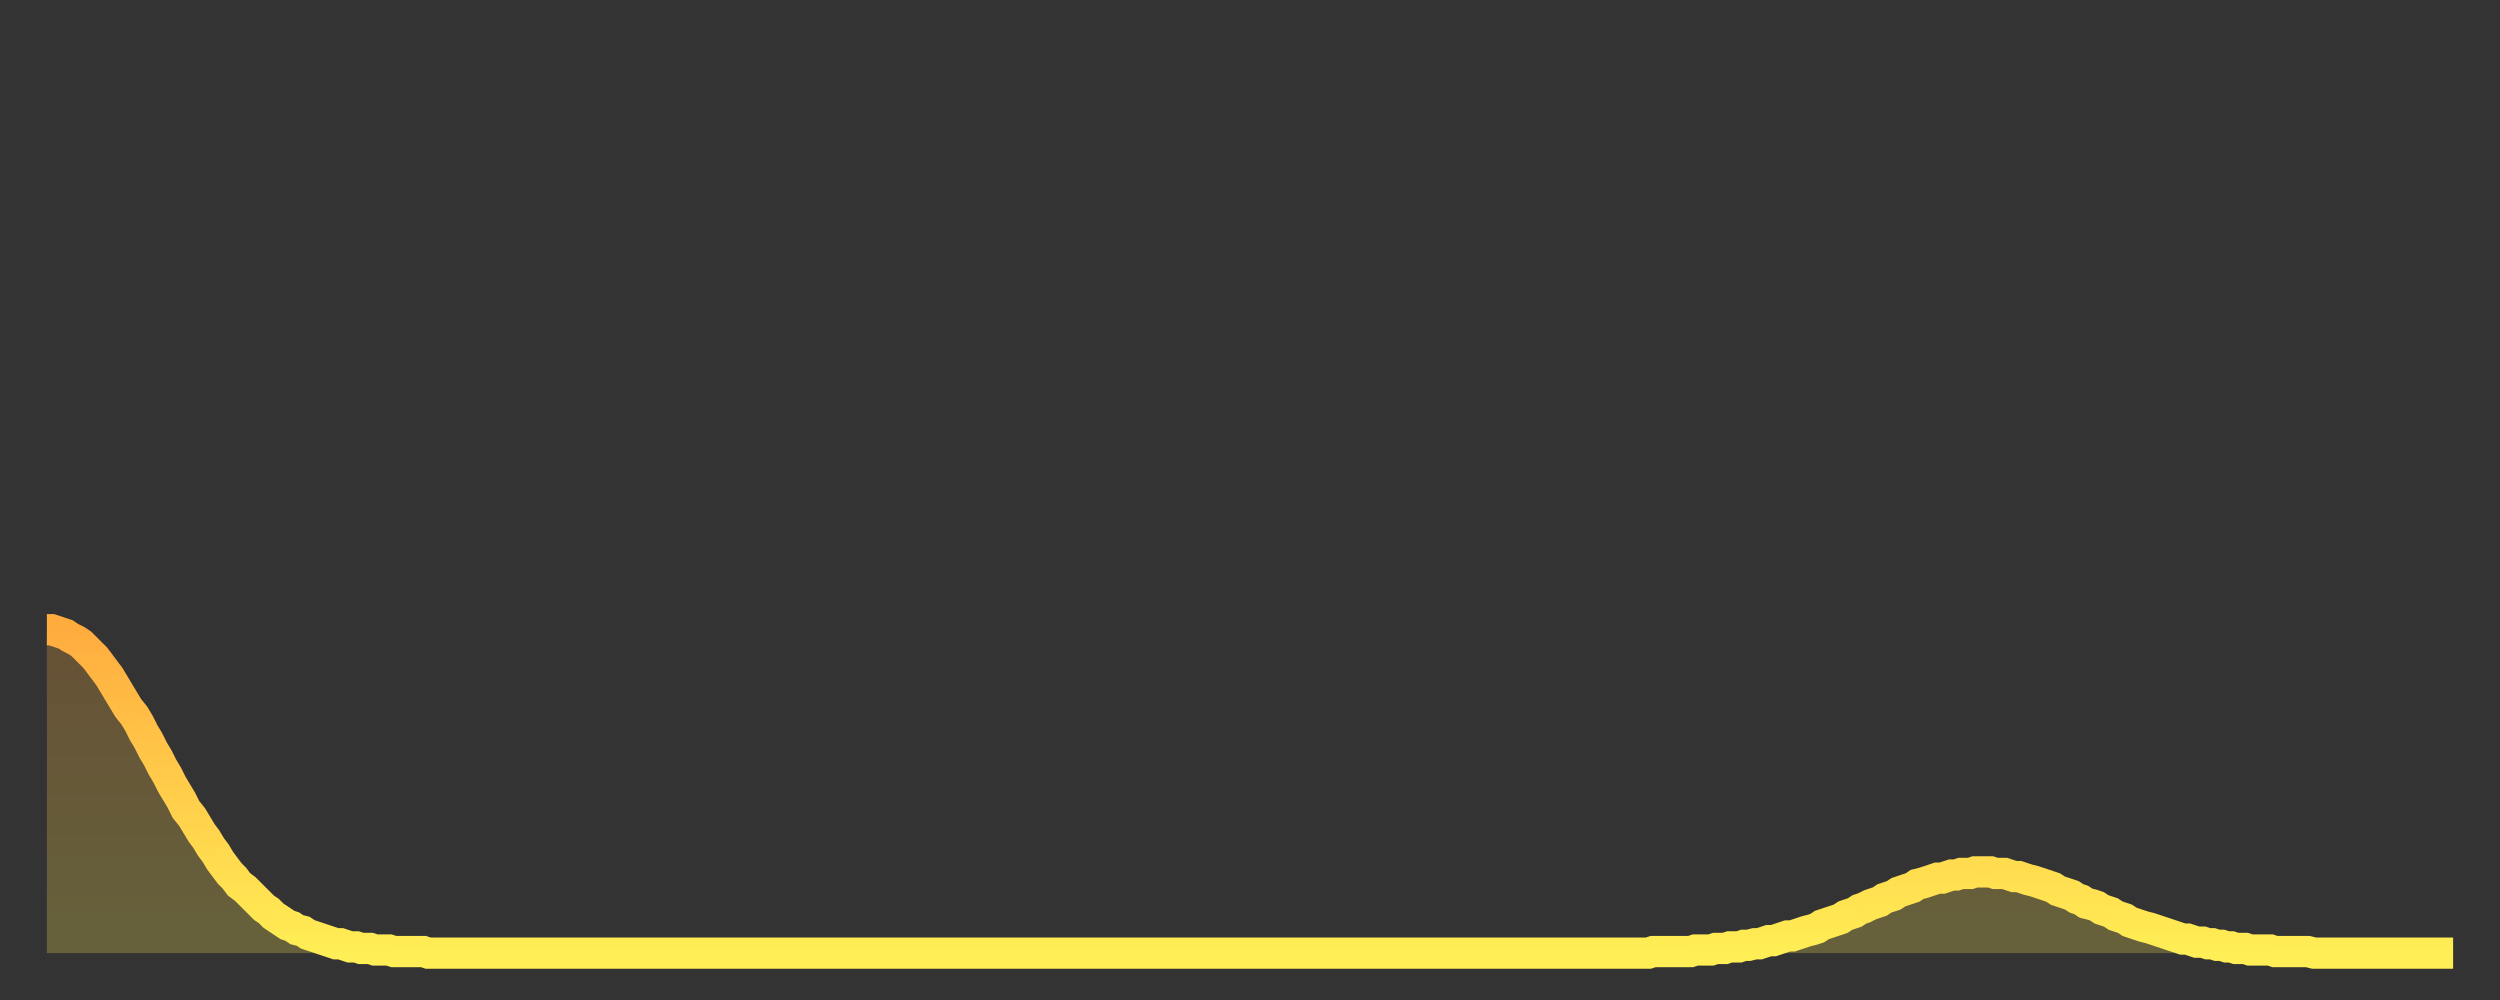 <?xml version="1.0" encoding="utf-8" ?>
<svg baseProfile="full" height="64" version="1.1" width="160" xmlns="http://www.w3.org/2000/svg" xmlns:ev="http://www.w3.org/2001/xml-events" xmlns:xlink="http://www.w3.org/1999/xlink"><rect width="100%" height="100%" fill="#333333" stroke="none"/><defs><linearGradient id="id101872" x1="0" x2="0" y1="0" y2="1"><stop offset="0%" stop-color="#ffac3f" /><stop offset="50%" stop-color="#ffcd4a" /><stop offset="100%" stop-color="#ffee55" /></linearGradient></defs><g transform="translate(3,3)"><g><path d="M 0.0 37.3 0.3 37.3 0.6 37.4 0.9 37.5 1.2 37.6 1.5 37.8 1.9 38.0 2.2 38.2 2.5 38.5 2.8 38.8 3.1 39.1 3.4 39.5 3.7 39.9 4.0 40.3 4.3 40.8 4.6 41.3 4.9 41.8 5.2 42.3 5.6 42.8 5.9 43.3 6.2 43.9 6.5 44.4 6.8 45.0 7.1 45.5 7.4 46.1 7.7 46.6 8.0 47.2 8.3 47.7 8.6 48.2 8.9 48.8 9.3 49.3 9.6 49.8 9.9 50.3 10.2 50.7 10.5 51.2 10.8 51.6 11.1 52.1 11.4 52.5 11.7 52.9 12.0 53.2 12.3 53.6 12.7 53.9 13.0 54.2 13.3 54.5 13.6 54.8 13.9 55.1 14.2 55.3 14.5 55.6 14.8 55.8 15.1 56.0 15.4 56.2 15.7 56.3 16.0 56.5 16.4 56.6 16.7 56.8 17.0 56.9 17.3 57.0 17.6 57.1 17.9 57.2 18.2 57.3 18.5 57.4 18.8 57.4 19.1 57.5 19.4 57.6 19.8 57.6 20.1 57.7 20.4 57.7 20.7 57.7 21.0 57.8 21.3 57.8 21.6 57.8 21.9 57.8 22.2 57.9 22.5 57.9 22.8 57.9 23.1 57.9 23.5 57.9 23.8 57.9 24.1 57.9 24.4 58.0 24.7 58.0 25.0 58.0 25.3 58.0 25.6 58.0 25.9 58.0 26.2 58.0 26.5 58.0 26.8 58.0 27.2 58.0 27.5 58.0 27.8 58.0 28.1 58.0 28.4 58.0 28.7 58.0 29.0 58.0 29.3 58.0 29.6 58.0 29.9 58.0 30.2 58.0 30.6 58.0 30.9 58.0 31.2 58.0 31.5 58.0 31.8 58.0 32.1 58.0 32.4 58.0 32.7 58.0 33.0 58.0 33.3 58.0 33.6 58.0 33.9 58.0 34.3 58.0 34.6 58.0 34.9 58.0 35.2 58.0 35.5 58.0 35.8 58.0 36.1 58.0 36.4 58.0 36.7 58.0 37.0 58.0 37.3 58.0 37.7 58.0 38.0 58.0 38.3 58.0 38.6 58.0 38.9 58.0 39.2 58.0 39.5 58.0 39.8 58.0 40.1 58.0 40.4 58.0 40.7 58.0 41.0 58.0 41.4 58.0 41.7 58.0 42.0 58.0 42.3 58.0 42.6 58.0 42.9 58.0 43.2 58.0 43.5 58.0 43.8 58.0 44.1 58.0 44.4 58.0 44.7 58.0 45.1 58.0 45.4 58.0 45.7 58.0 46.0 58.0 46.3 58.0 46.6 58.0 46.9 58.0 47.2 58.0 47.5 58.0 47.8 58.0 48.1 58.0 48.5 58.0 48.8 58.0 49.1 58.0 49.4 58.0 49.7 58.0 50.0 58.0 50.3 58.0 50.6 58.0 50.9 58.0 51.2 58.0 51.5 58.0 51.8 58.0 52.2 58.0 52.5 58.0 52.8 58.0 53.1 58.0 53.4 58.0 53.7 58.0 54.0 58.0 54.3 58.0 54.6 58.0 54.9 58.0 55.2 58.0 55.6 58.0 55.9 58.0 56.2 58.0 56.5 58.0 56.8 58.0 57.1 58.0 57.4 58.0 57.7 58.0 58.0 58.0 58.3 58.0 58.6 58.0 58.9 58.0 59.3 58.0 59.6 58.0 59.9 58.0 60.2 58.0 60.5 58.0 60.8 58.0 61.1 58.0 61.4 58.0 61.7 58.0 62.0 58.0 62.3 58.0 62.6 58.0 63.0 58.0 63.3 58.0 63.6 58.0 63.9 58.0 64.2 58.0 64.5 58.0 64.8 58.0 65.1 58.0 65.4 58.0 65.7 58.0 66.0 58.0 66.4 58.0 66.7 58.0 67.0 58.0 67.3 58.0 67.6 58.0 67.9 58.0 68.2 58.0 68.5 58.0 68.8 58.0 69.1 58.0 69.4 58.0 69.7 58.0 70.1 58.0 70.4 58.0 70.7 58.0 71.0 58.0 71.3 58.0 71.6 58.0 71.9 58.0 72.2 58.0 72.5 58.0 72.8 58.0 73.1 58.0 73.5 58.0 73.8 58.0 74.1 58.0 74.4 58.0 74.7 58.0 75.0 58.0 75.3 58.0 75.6 58.0 75.9 58.0 76.2 58.0 76.5 58.0 76.8 58.0 77.2 58.0 77.5 58.0 77.8 58.0 78.1 58.0 78.4 58.0 78.7 58.0 79.0 58.0 79.3 58.0 79.6 58.0 79.9 58.0 80.2 58.0 80.5 58.0 80.9 58.0 81.2 58.0 81.5 58.0 81.8 58.0 82.1 58.0 82.4 58.0 82.7 58.0 83.0 58.0 83.3 58.0 83.6 58.0 83.9 58.0 84.3 58.0 84.6 58.0 84.9 58.0 85.2 58.0 85.5 58.0 85.8 58.0 86.1 58.0 86.4 58.0 86.7 58.0 87.0 58.0 87.3 58.0 87.6 58.0 88.0 58.0 88.3 58.0 88.6 58.0 88.9 58.0 89.2 58.0 89.5 58.0 89.8 58.0 90.1 58.0 90.4 58.0 90.7 58.0 91.0 58.0 91.4 58.0 91.7 58.0 92.0 58.0 92.3 58.0 92.6 58.0 92.9 58.0 93.2 58.0 93.5 58.0 93.8 58.0 94.1 58.0 94.4 58.0 94.7 58.0 95.1 58.0 95.4 58.0 95.7 58.0 96.0 58.0 96.3 58.0 96.6 58.0 96.9 58.0 97.2 58.0 97.5 58.0 97.8 58.0 98.1 58.0 98.4 58.0 98.8 58.0 99.1 58.0 99.4 58.0 99.7 58.0 100.0 58.0 100.3 58.0 100.6 58.0 100.9 58.0 101.2 58.0 101.5 58.0 101.8 58.0 102.2 58.0 102.5 58.0 102.8 57.9 103.1 57.9 103.4 57.9 103.7 57.9 104.0 57.9 104.3 57.9 104.6 57.9 104.9 57.9 105.2 57.9 105.5 57.8 105.9 57.8 106.2 57.8 106.5 57.8 106.8 57.7 107.1 57.7 107.4 57.7 107.7 57.6 108.0 57.6 108.3 57.6 108.6 57.5 108.9 57.5 109.3 57.4 109.6 57.4 109.9 57.3 110.2 57.2 110.5 57.2 110.8 57.1 111.1 57.0 111.4 56.9 111.7 56.9 112.0 56.8 112.3 56.7 112.6 56.6 113.0 56.5 113.3 56.4 113.6 56.2 113.9 56.1 114.2 56.0 114.5 55.9 114.8 55.8 115.1 55.6 115.4 55.5 115.7 55.4 116.0 55.2 116.3 55.1 116.7 54.9 117.0 54.8 117.3 54.7 117.6 54.5 117.9 54.4 118.2 54.3 118.5 54.1 118.8 54.0 119.1 53.9 119.4 53.8 119.7 53.6 120.1 53.5 120.4 53.4 120.7 53.3 121.0 53.2 121.3 53.2 121.6 53.1 121.9 53.0 122.2 53.0 122.5 52.9 122.8 52.9 123.1 52.9 123.4 52.8 123.8 52.8 124.1 52.8 124.4 52.8 124.7 52.9 125.0 52.9 125.3 52.9 125.6 53.0 125.9 53.1 126.2 53.1 126.5 53.2 126.8 53.3 127.2 53.4 127.5 53.5 127.8 53.6 128.1 53.7 128.4 53.8 128.7 54.0 129.0 54.1 129.3 54.2 129.6 54.3 129.9 54.5 130.2 54.6 130.5 54.8 130.9 54.9 131.2 55.0 131.5 55.2 131.8 55.3 132.1 55.4 132.4 55.6 132.7 55.7 133.0 55.8 133.3 56.0 133.6 56.1 133.9 56.2 134.2 56.3 134.6 56.4 134.9 56.5 135.2 56.6 135.5 56.7 135.8 56.8 136.1 56.9 136.4 57.0 136.7 57.1 137.0 57.1 137.3 57.2 137.6 57.3 138.0 57.3 138.3 57.4 138.6 57.4 138.9 57.5 139.2 57.5 139.5 57.6 139.8 57.6 140.1 57.7 140.4 57.7 140.7 57.7 141.0 57.8 141.3 57.8 141.7 57.8 142.0 57.8 142.3 57.8 142.6 57.9 142.9 57.9 143.2 57.9 143.5 57.9 143.8 57.9 144.1 57.9 144.4 57.9 144.7 57.9 145.1 58.0 145.4 58.0 145.7 58.0 146.0 58.0 146.3 58.0 146.6 58.0 146.9 58.0 147.2 58.0 147.5 58.0 147.8 58.0 148.1 58.0 148.4 58.0 148.8 58.0 149.1 58.0 149.4 58.0 149.7 58.0 150.0 58.0 150.3 58.0 150.6 58.0 150.9 58.0 151.2 58.0 151.5 58.0 151.8 58.0 152.1 58.0 152.5 58.0 152.8 58.0 153.1 58.0 153.4 58.0 153.7 58.0 154.0 58.0" fill="none" id="graph-curve" opacity="1" stroke="url(#id101872)" stroke-width="2" /><path d="M 0 58 L 0.0 37.3 0.3 37.3 0.6 37.4 0.9 37.5 1.2 37.6 1.5 37.8 1.9 38.0 2.2 38.2 2.5 38.5 2.8 38.8 3.1 39.1 3.4 39.5 3.7 39.9 4.0 40.3 4.3 40.8 4.6 41.3 4.9 41.8 5.2 42.3 5.6 42.8 5.9 43.3 6.2 43.9 6.5 44.4 6.8 45.0 7.1 45.5 7.4 46.1 7.7 46.6 8.0 47.2 8.3 47.7 8.6 48.2 8.9 48.8 9.3 49.3 9.6 49.8 9.9 50.3 10.2 50.7 10.5 51.2 10.8 51.6 11.1 52.1 11.4 52.5 11.7 52.9 12.0 53.2 12.3 53.6 12.7 53.9 13.0 54.2 13.3 54.5 13.6 54.8 13.9 55.1 14.2 55.3 14.5 55.6 14.8 55.8 15.1 56.0 15.4 56.2 15.7 56.3 16.0 56.5 16.4 56.6 16.7 56.8 17.0 56.9 17.3 57.0 17.6 57.1 17.9 57.2 18.2 57.3 18.5 57.4 18.8 57.4 19.1 57.5 19.4 57.6 19.8 57.6 20.1 57.7 20.4 57.7 20.7 57.7 21.0 57.8 21.3 57.8 21.6 57.8 21.9 57.8 22.2 57.9 22.5 57.9 22.8 57.9 23.1 57.9 23.5 57.9 23.8 57.9 24.1 57.9 24.4 58.0 24.7 58.0 25.0 58.0 25.3 58.0 25.6 58.0 25.9 58.0 26.2 58.0 26.5 58.0 26.8 58.0 27.2 58.0 27.5 58.0 27.8 58.0 28.1 58.0 28.4 58.0 28.7 58.0 29.0 58.0 29.3 58.0 29.6 58.0 29.9 58.0 30.2 58.0 30.6 58.0 30.9 58.0 31.2 58.0 31.5 58.0 31.8 58.0 32.1 58.0 32.4 58.0 32.7 58.0 33.0 58.0 33.3 58.0 33.6 58.0 33.9 58.0 34.3 58.0 34.6 58.0 34.9 58.0 35.2 58.0 35.5 58.0 35.8 58.0 36.1 58.0 36.4 58.0 36.7 58.0 37.0 58.0 37.3 58.0 37.7 58.0 38.0 58.0 38.3 58.0 38.6 58.0 38.9 58.0 39.2 58.0 39.5 58.0 39.8 58.0 40.1 58.0 40.4 58.0 40.7 58.0 41.0 58.0 41.4 58.0 41.7 58.0 42.0 58.0 42.3 58.0 42.6 58.0 42.9 58.0 43.2 58.0 43.5 58.0 43.8 58.0 44.1 58.0 44.4 58.0 44.7 58.0 45.1 58.0 45.4 58.0 45.7 58.0 46.0 58.0 46.3 58.0 46.6 58.0 46.9 58.0 47.2 58.0 47.5 58.0 47.8 58.0 48.1 58.0 48.5 58.0 48.8 58.0 49.1 58.0 49.4 58.0 49.7 58.0 50.0 58.0 50.3 58.0 50.6 58.0 50.9 58.0 51.2 58.0 51.5 58.0 51.8 58.0 52.2 58.0 52.5 58.0 52.8 58.0 53.1 58.0 53.4 58.0 53.7 58.0 54.0 58.0 54.3 58.0 54.6 58.0 54.9 58.0 55.2 58.0 55.6 58.0 55.9 58.0 56.2 58.0 56.5 58.0 56.8 58.0 57.1 58.0 57.4 58.0 57.7 58.0 58.0 58.0 58.3 58.0 58.6 58.0 58.9 58.0 59.3 58.0 59.6 58.0 59.9 58.0 60.2 58.0 60.5 58.0 60.8 58.0 61.1 58.0 61.4 58.0 61.7 58.0 62.0 58.0 62.3 58.0 62.6 58.0 63.0 58.0 63.3 58.0 63.6 58.0 63.9 58.0 64.2 58.0 64.5 58.0 64.8 58.0 65.1 58.0 65.4 58.0 65.7 58.0 66.0 58.0 66.4 58.0 66.7 58.0 67.0 58.0 67.3 58.0 67.6 58.0 67.9 58.0 68.2 58.0 68.5 58.0 68.8 58.0 69.1 58.0 69.4 58.0 69.7 58.0 70.1 58.0 70.4 58.0 70.7 58.0 71.0 58.0 71.3 58.0 71.6 58.0 71.9 58.0 72.2 58.0 72.5 58.0 72.8 58.0 73.1 58.0 73.5 58.0 73.8 58.0 74.1 58.0 74.4 58.0 74.7 58.0 75.0 58.0 75.3 58.0 75.6 58.0 75.9 58.0 76.2 58.0 76.5 58.0 76.8 58.0 77.2 58.0 77.5 58.0 77.8 58.0 78.1 58.0 78.4 58.0 78.7 58.0 79.0 58.0 79.3 58.0 79.6 58.0 79.9 58.0 80.2 58.0 80.5 58.0 80.9 58.0 81.2 58.0 81.5 58.0 81.8 58.0 82.1 58.0 82.4 58.0 82.7 58.0 83.0 58.0 83.3 58.0 83.6 58.0 83.9 58.0 84.3 58.0 84.6 58.0 84.9 58.0 85.2 58.0 85.5 58.0 85.8 58.0 86.1 58.0 86.4 58.0 86.7 58.0 87.0 58.0 87.3 58.0 87.6 58.0 88.0 58.0 88.3 58.0 88.6 58.0 88.9 58.0 89.2 58.0 89.5 58.0 89.8 58.0 90.1 58.0 90.4 58.0 90.7 58.0 91.0 58.0 91.4 58.0 91.7 58.0 92.0 58.0 92.3 58.0 92.6 58.0 92.9 58.0 93.2 58.0 93.5 58.0 93.8 58.0 94.1 58.0 94.4 58.0 94.7 58.0 95.1 58.0 95.4 58.0 95.7 58.0 96.0 58.0 96.3 58.0 96.6 58.0 96.9 58.0 97.2 58.0 97.5 58.0 97.8 58.0 98.1 58.0 98.4 58.0 98.8 58.0 99.1 58.0 99.4 58.0 99.7 58.0 100.0 58.0 100.3 58.0 100.6 58.0 100.9 58.0 101.2 58.0 101.5 58.0 101.8 58.0 102.2 58.0 102.5 58.0 102.8 57.9 103.1 57.9 103.4 57.9 103.7 57.9 104.0 57.9 104.3 57.9 104.6 57.9 104.9 57.9 105.2 57.9 105.5 57.8 105.9 57.8 106.2 57.8 106.5 57.8 106.8 57.7 107.1 57.7 107.4 57.7 107.7 57.6 108.0 57.6 108.3 57.6 108.6 57.5 108.9 57.5 109.3 57.4 109.6 57.4 109.9 57.3 110.2 57.2 110.5 57.2 110.8 57.1 111.1 57.0 111.4 56.9 111.7 56.9 112.0 56.8 112.3 56.7 112.6 56.6 113.0 56.5 113.3 56.4 113.6 56.2 113.9 56.1 114.2 56.0 114.5 55.9 114.8 55.8 115.1 55.6 115.4 55.5 115.7 55.4 116.0 55.2 116.3 55.1 116.7 54.9 117.0 54.8 117.3 54.7 117.6 54.5 117.9 54.4 118.2 54.3 118.5 54.1 118.8 54.0 119.1 53.9 119.4 53.8 119.7 53.6 120.1 53.5 120.4 53.4 120.7 53.3 121.0 53.2 121.3 53.2 121.6 53.1 121.9 53.0 122.2 53.0 122.5 52.9 122.8 52.9 123.1 52.9 123.4 52.8 123.8 52.8 124.1 52.8 124.4 52.8 124.7 52.9 125.0 52.9 125.3 52.9 125.6 53.0 125.9 53.1 126.2 53.1 126.5 53.2 126.8 53.3 127.2 53.4 127.5 53.5 127.8 53.6 128.1 53.7 128.4 53.8 128.7 54.0 129.0 54.1 129.3 54.2 129.6 54.3 129.9 54.5 130.2 54.6 130.5 54.8 130.9 54.9 131.2 55.0 131.5 55.2 131.8 55.3 132.1 55.4 132.4 55.6 132.7 55.7 133.0 55.8 133.3 56.0 133.6 56.1 133.9 56.2 134.2 56.3 134.6 56.4 134.9 56.5 135.2 56.6 135.5 56.7 135.8 56.8 136.1 56.9 136.4 57.0 136.7 57.1 137.0 57.1 137.3 57.2 137.6 57.3 138.0 57.3 138.3 57.4 138.6 57.4 138.9 57.5 139.2 57.5 139.5 57.6 139.8 57.6 140.1 57.7 140.4 57.7 140.7 57.7 141.0 57.8 141.3 57.8 141.7 57.8 142.0 57.8 142.3 57.8 142.6 57.9 142.9 57.9 143.2 57.9 143.5 57.9 143.8 57.9 144.1 57.9 144.4 57.9 144.7 57.9 145.1 58.0 145.4 58.0 145.7 58.0 146.0 58.0 146.3 58.0 146.6 58.0 146.9 58.0 147.2 58.0 147.5 58.0 147.8 58.0 148.1 58.0 148.4 58.0 148.8 58.0 149.1 58.0 149.4 58.0 149.7 58.0 150.0 58.0 150.3 58.0 150.6 58.0 150.9 58.0 151.2 58.0 151.5 58.0 151.8 58.0 152.1 58.0 152.5 58.0 152.8 58.0 153.1 58.0 153.4 58.0 153.7 58.0 154.0 58.0 154 58" fill="url(#id101872)" fill-opacity=".25" id="graph-shadow" /></g></g></svg>